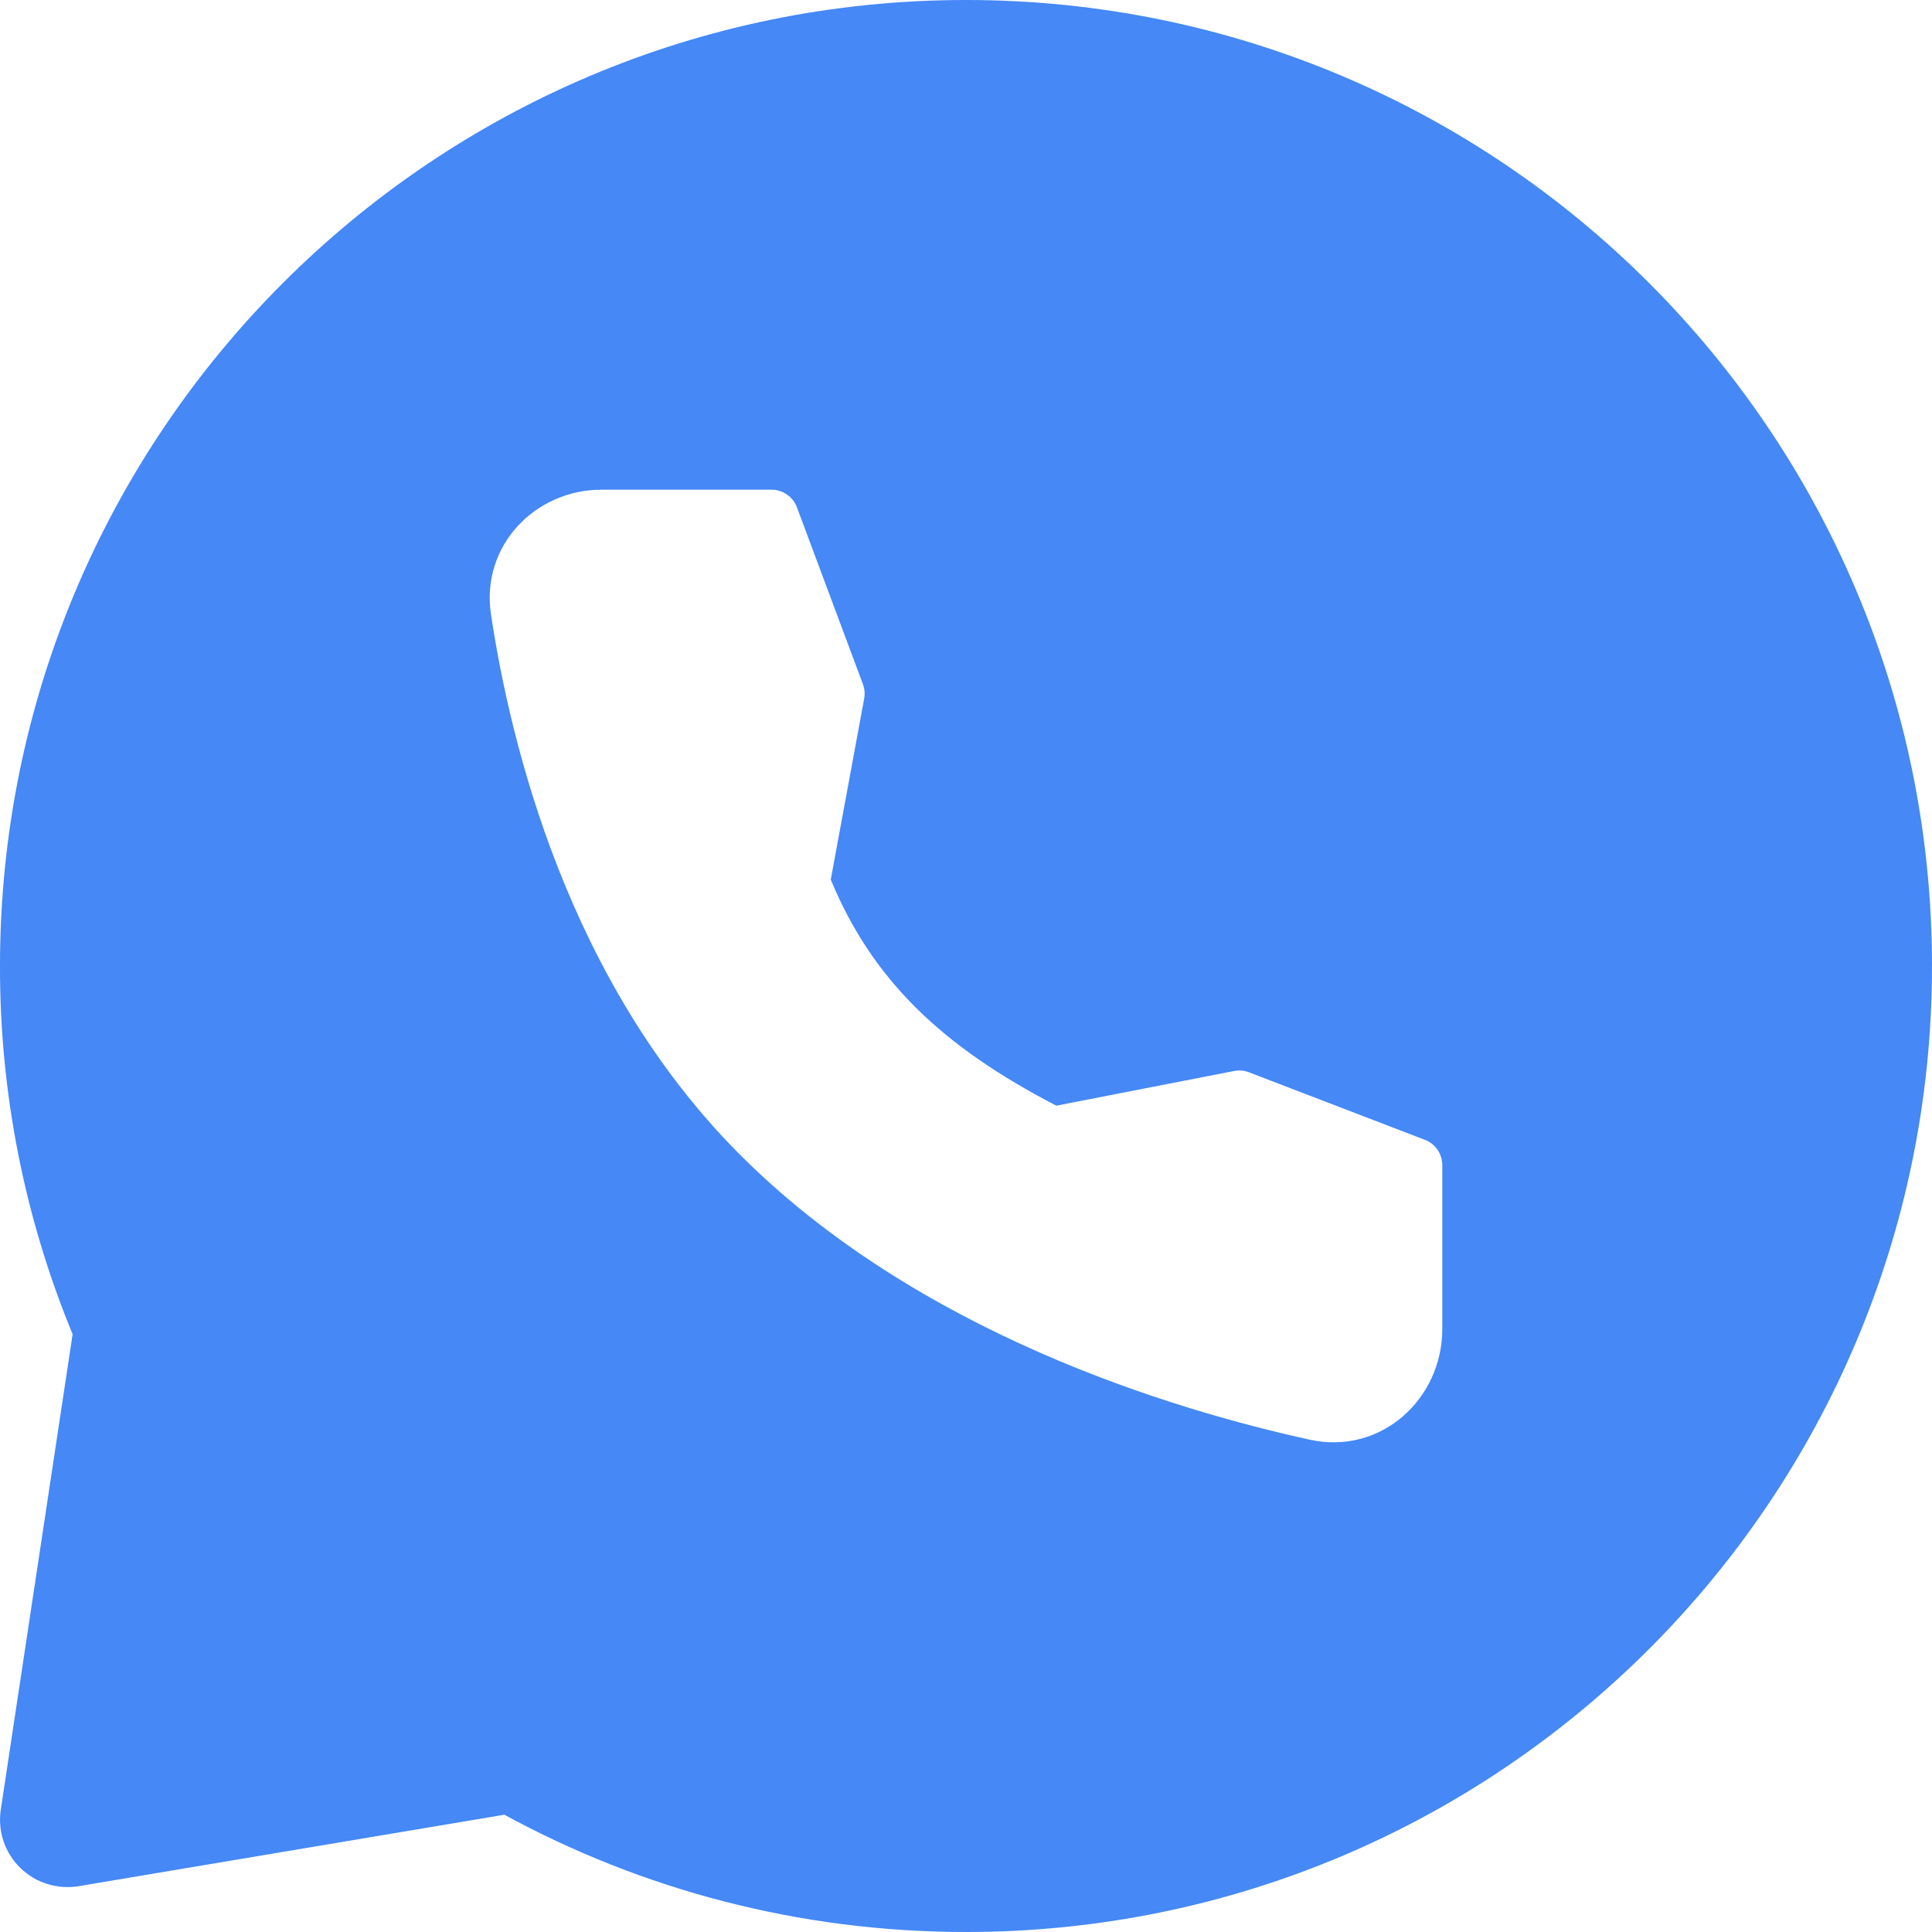<?xml version="1.0" encoding="UTF-8"?> <svg xmlns="http://www.w3.org/2000/svg" width="17" height="17" viewBox="0 0 17 17" fill="none"><path fill-rule="evenodd" clip-rule="evenodd" d="M8.5 0C13.194 0 17 3.806 17 8.5C17 13.194 13.194 17 8.5 17C7.03 17 5.646 16.626 4.438 15.968L0.691 16.597C0.598 16.612 0.504 16.605 0.414 16.577C0.325 16.549 0.244 16.5 0.177 16.434C0.11 16.369 0.06 16.288 0.03 16.199C0.001 16.11 -0.007 16.016 0.007 15.923L0.639 11.74C0.215 10.713 -0.002 9.612 0 8.5C0 3.806 3.806 0 8.5 0ZM5.292 4.309C4.711 4.309 4.23 4.8 4.32 5.405C4.491 6.541 4.995 8.633 6.496 10.145C8.065 11.725 10.309 12.401 11.524 12.668C12.154 12.806 12.691 12.308 12.691 11.694V10.251C12.691 10.204 12.676 10.157 12.649 10.117C12.622 10.078 12.584 10.047 12.539 10.03L10.989 9.435C10.947 9.419 10.902 9.415 10.858 9.424L9.295 9.729C8.287 9.207 7.676 8.622 7.31 7.74L7.604 6.147C7.612 6.104 7.608 6.061 7.593 6.02L7.012 4.463C6.995 4.418 6.965 4.379 6.925 4.352C6.886 4.324 6.839 4.309 6.791 4.309H5.292Z" fill="#4588F6"></path></svg> 